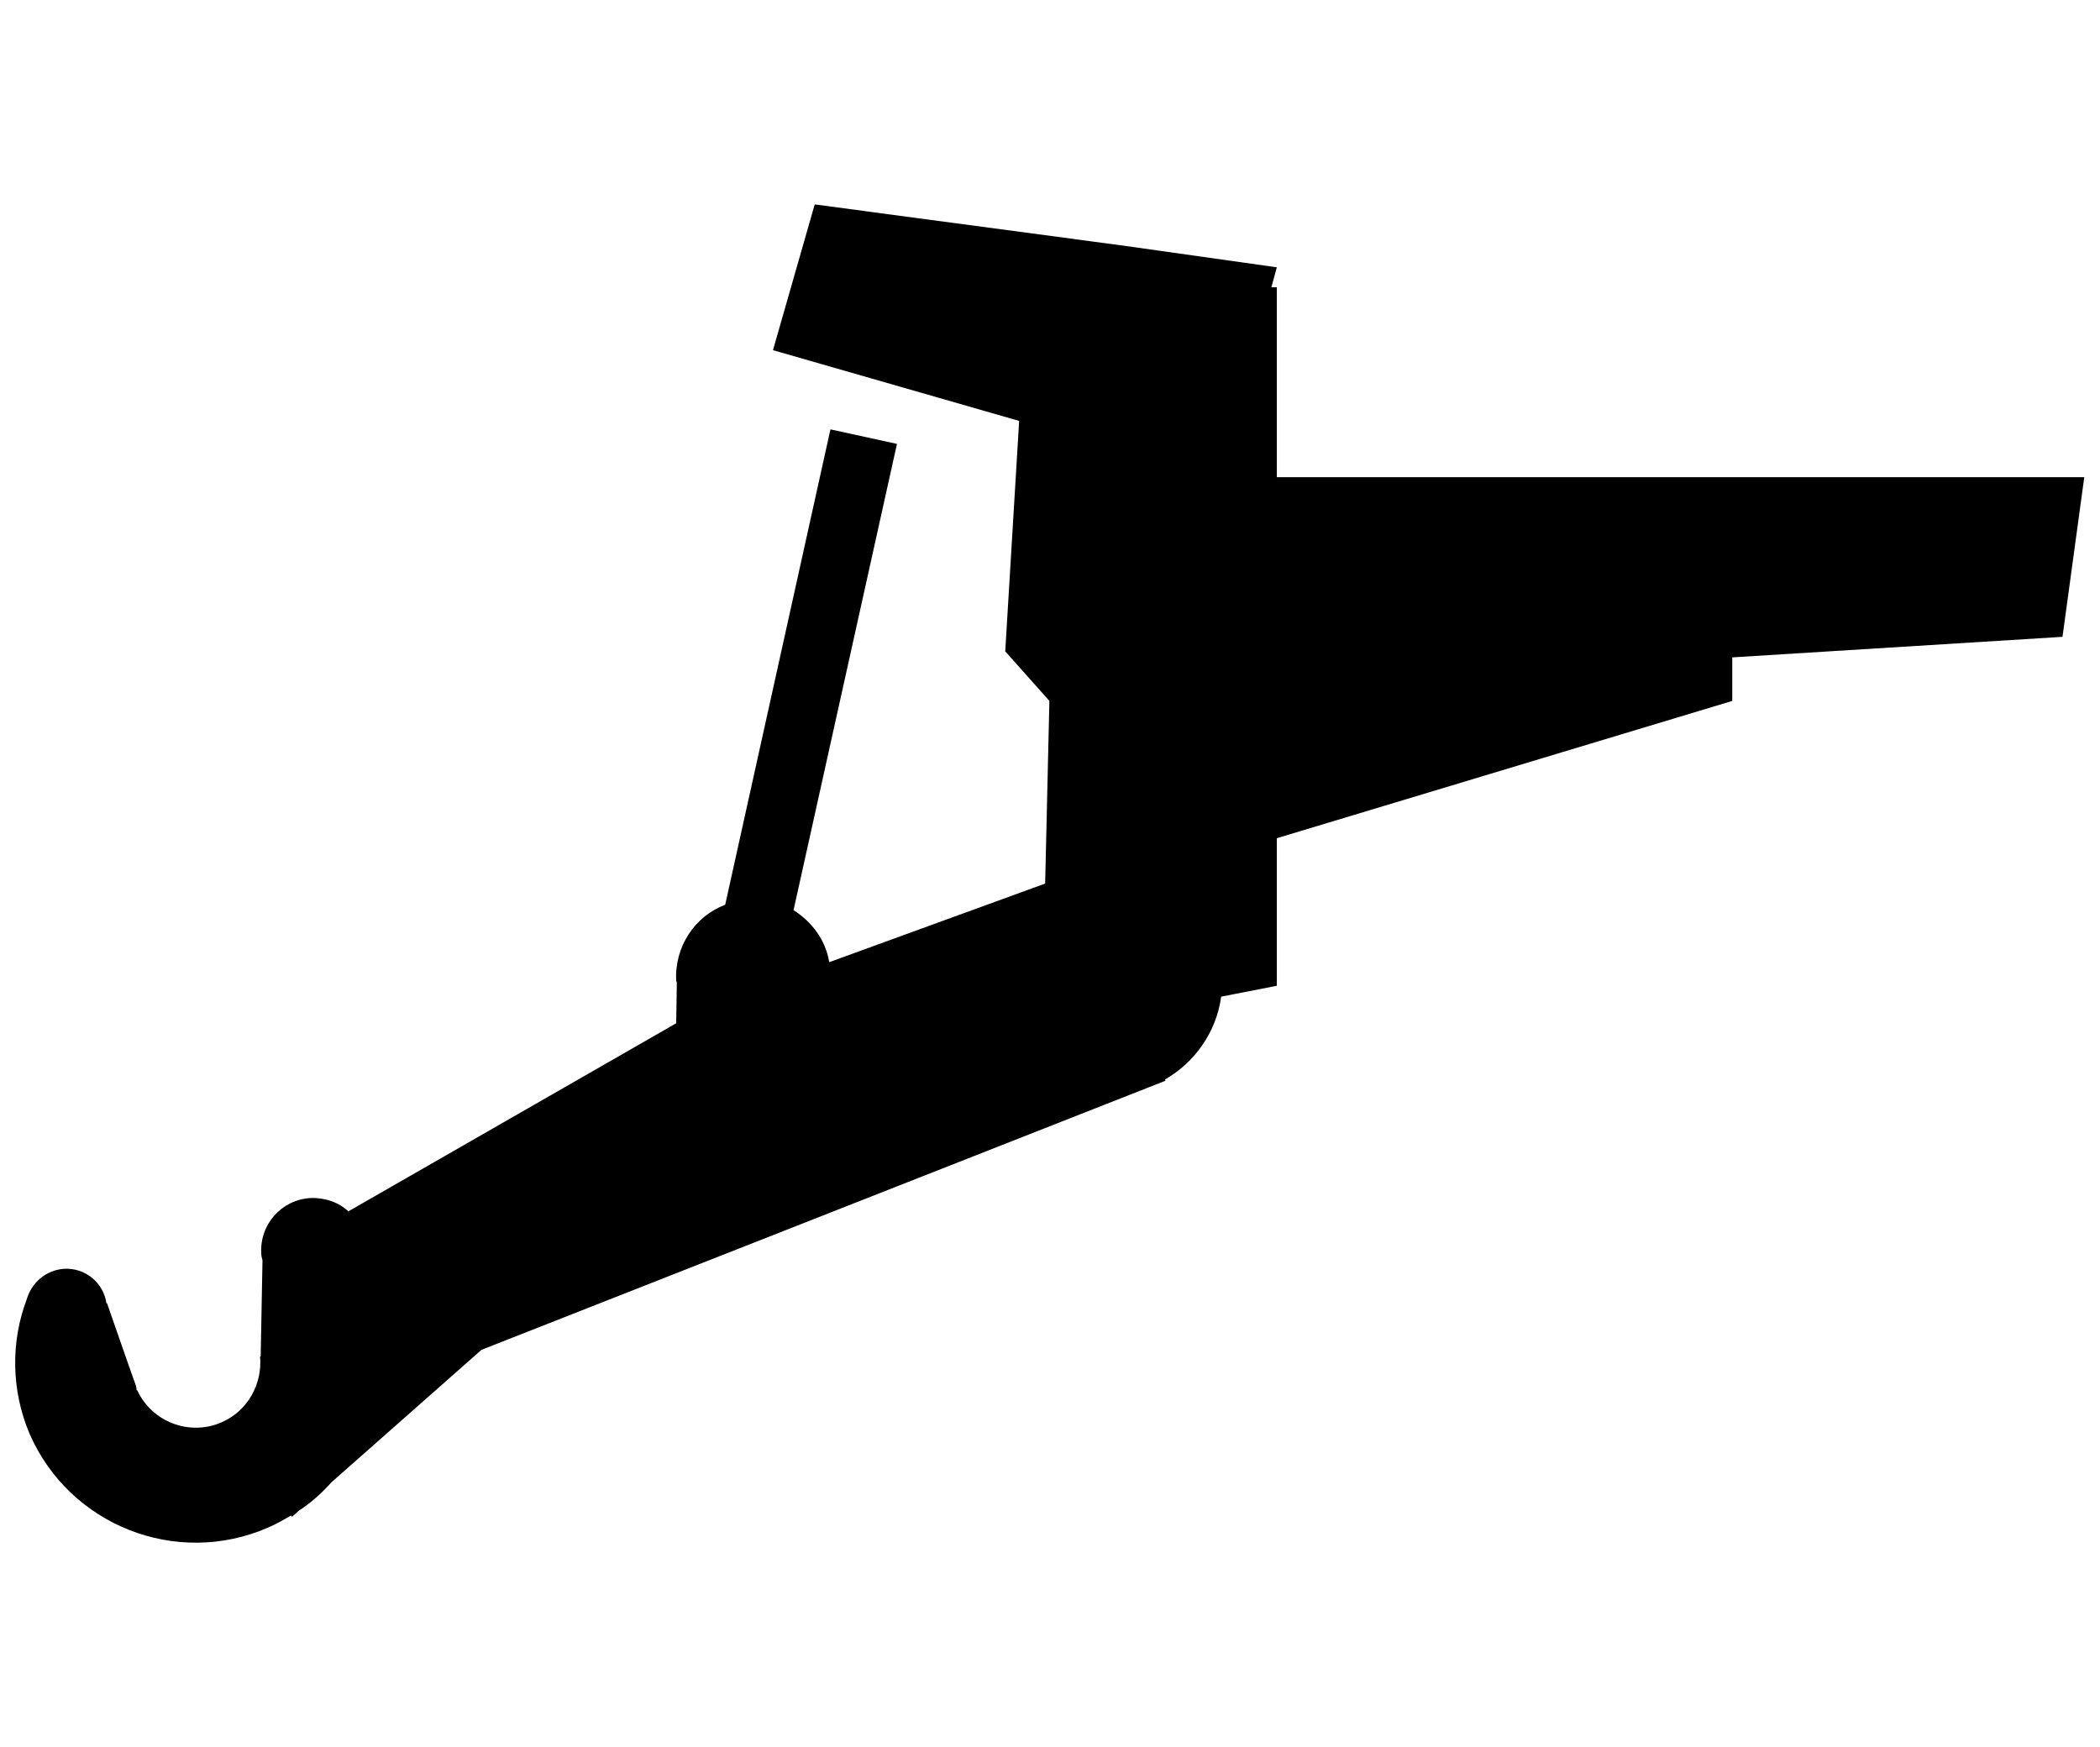 <svg version="1.1" id="Layer_1" xmlns="http://www.w3.org/2000/svg" xmlns:xlink="http://www.w3.org/1999/xlink" x="0px" y="0px"
	 viewBox="0 0 347.2 288.9" style="enable-background:new 0 0 347.2 288.9;" xml:space="preserve">
<path d="M4.4,214.9L4.4,214.9c0.8-2.8,3.2-4.9,6.2-5.1c3.5-0.2,6.5,2.3,7,5.7l0.1,0c0,0,4.3,12.4,4.8,13.7l0.1,0.7l0.1,0
	c2.4,5.2,8.6,7.6,13.9,5.3c4.4-1.9,6.8-6.4,6.4-10.9l0.1,0l0.3-15.9c-0.1-0.4-0.2-0.7-0.2-1.1c-0.3-4.8,3.3-8.9,8.1-9.2
	c2.4-0.1,4.7,0.7,6.3,2.2l54.2-31.1l0.1-6.5c0-0.2,0-0.3-0.1-0.5c-0.3-5.7,3.1-10.7,8.1-12.6l17.4-78.6l11,2.4l-17.1,77.1
	c3,1.9,5.3,4.9,5.9,8.6l35.7-13l0.7-30.2l-7.3-8.2l2.3-38.1l-40.7-11.7l6.9-24.1l50.9,6.8l25.5,3.6l-0.9,3.3h0.9v31.4h133.5
	l-3.6,26.4l-54.6,3.4v7.2l-75.3,22.7v24.4l-9.2,1.8c-0.8,5.9-4.4,10.9-9.3,13.7l0.1,0.2L79.6,223.2l-24.8,21.9
	c-1.6,1.8-3.4,3.4-5.4,4.7l-1.1,1l-0.2-0.2c-1.2,0.7-2.4,1.4-3.8,2c-15.2,6.6-32.8-0.4-39.4-15.5C1.8,229.8,1.8,221.8,4.4,214.9z"/>
</svg>
